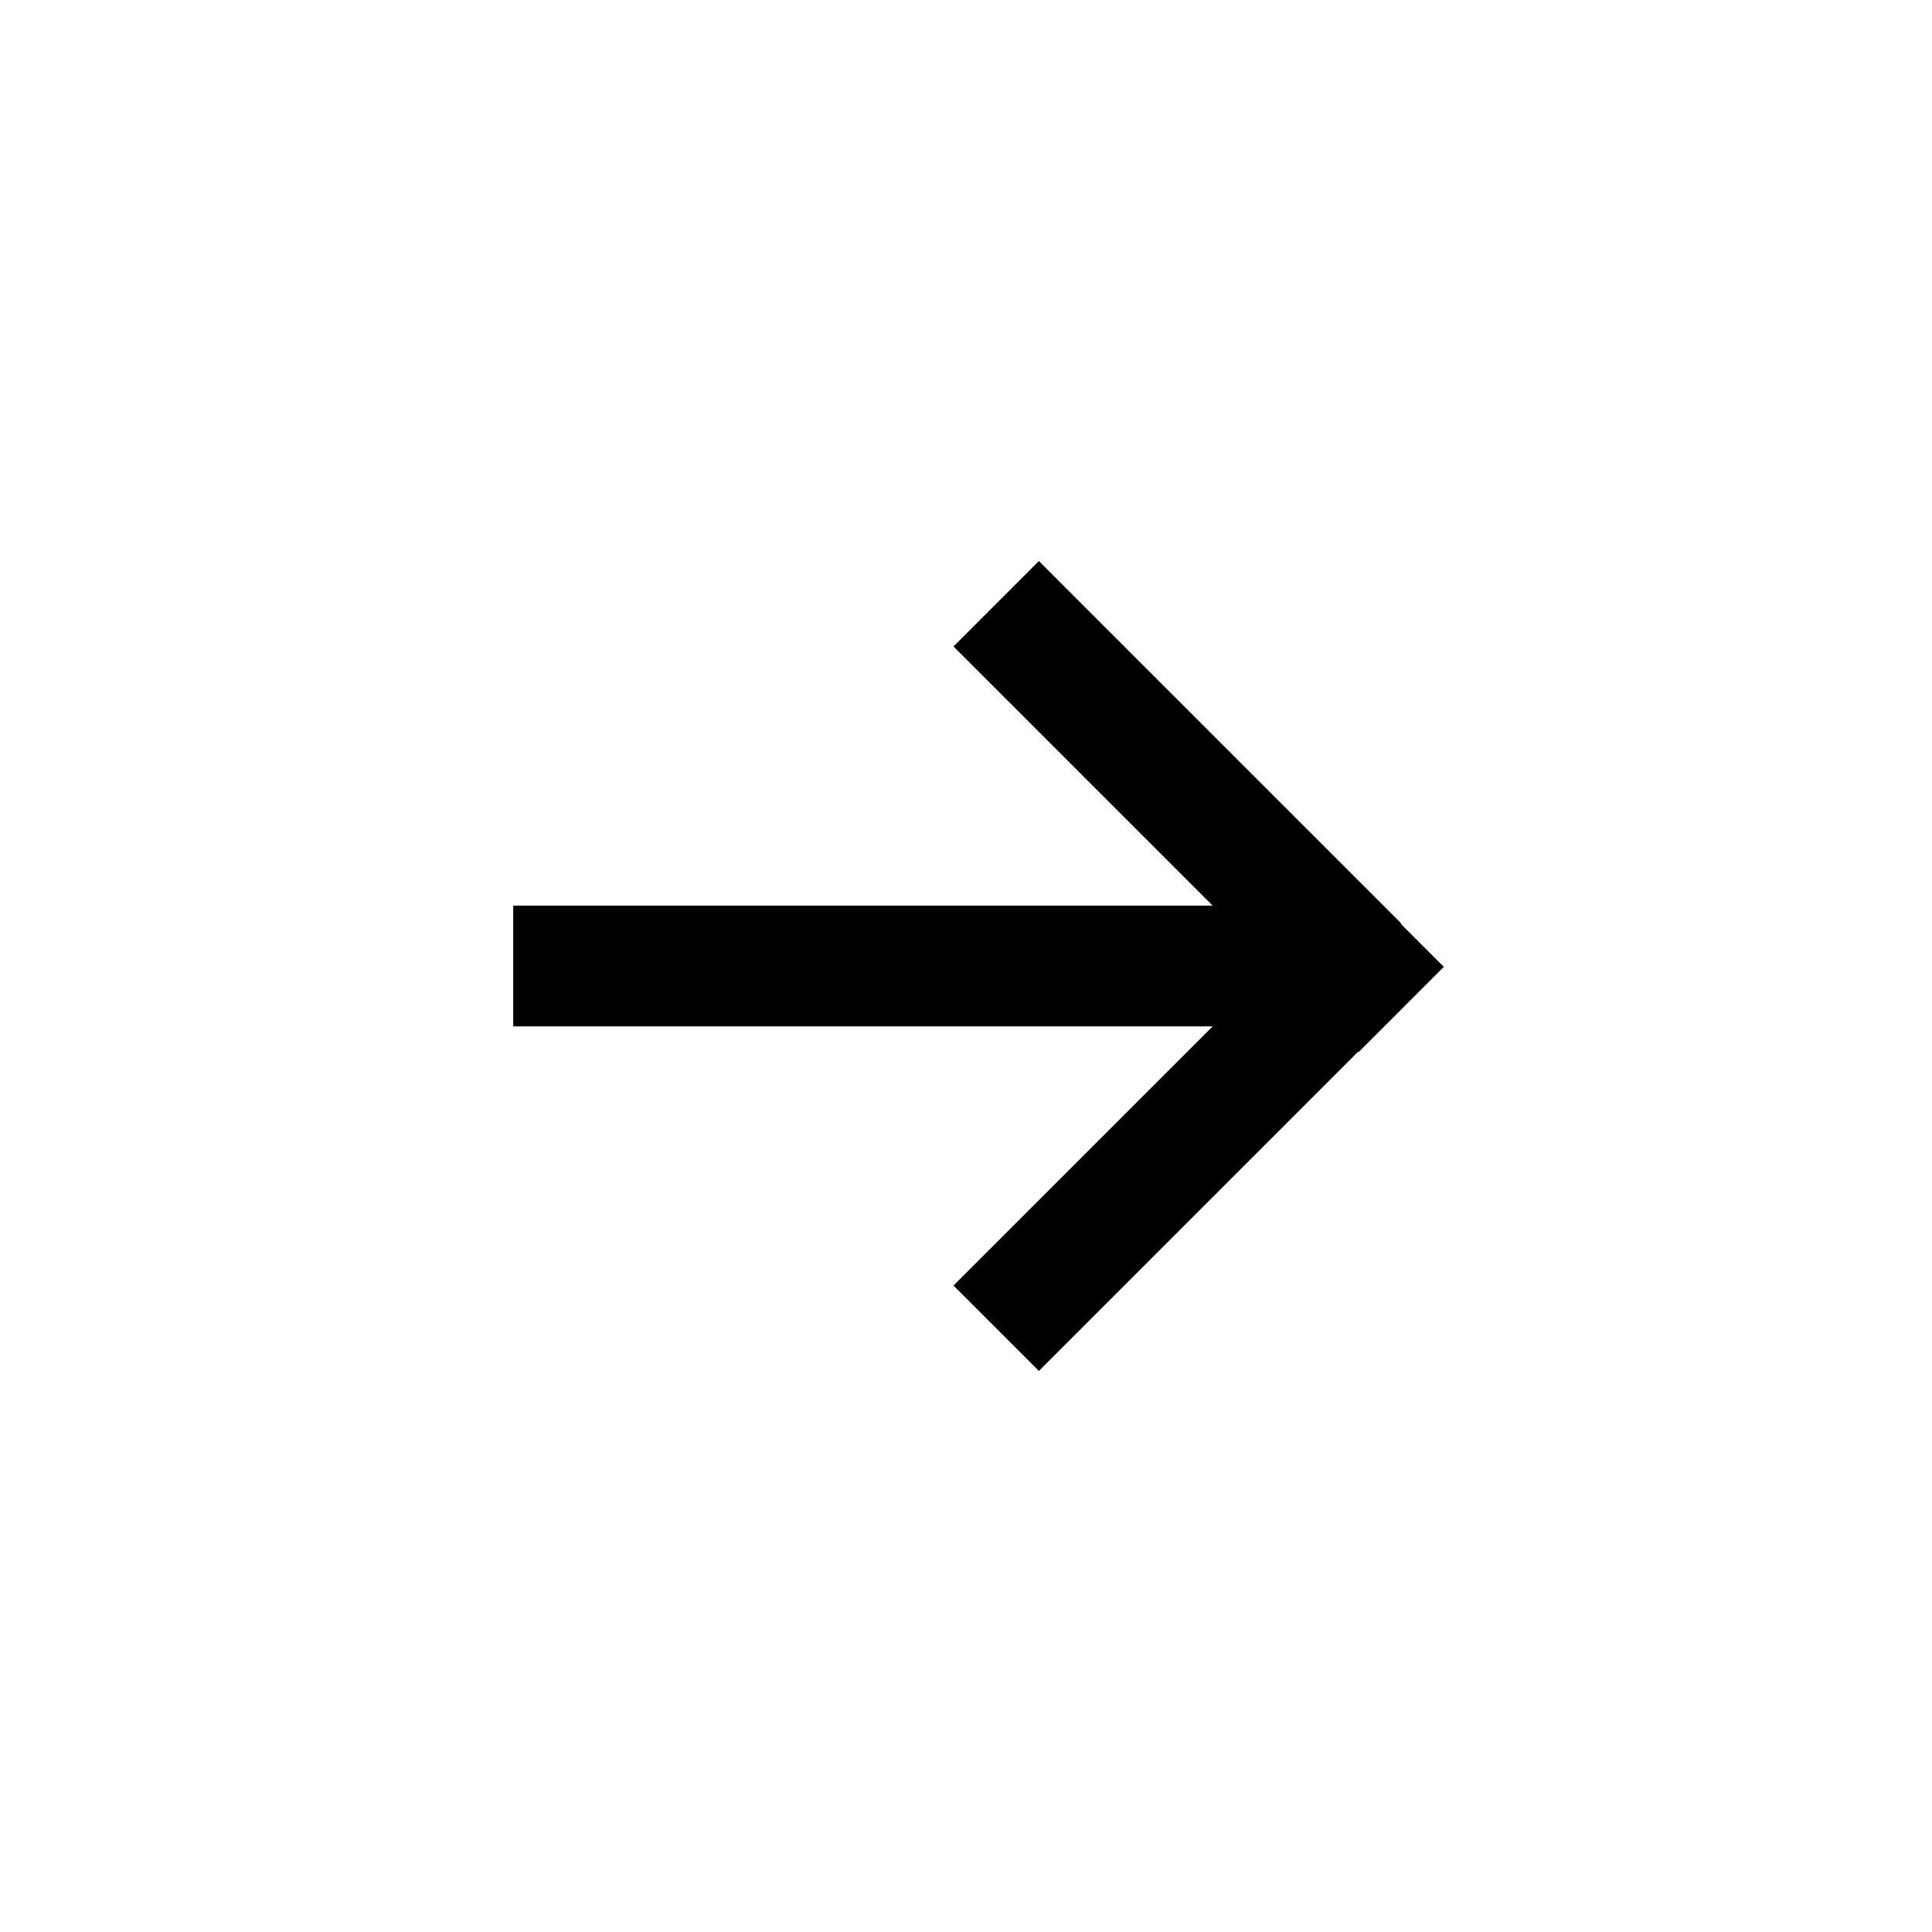 <svg width="32" height="32" viewBox="0 0 32 32" fill="none" xmlns="http://www.w3.org/2000/svg">
<path d="M8.5 16L22.5 16M22.5 16L16.5 22M22.5 16L16.5 10" stroke="black" stroke-width="2"/>
<rect x="22.5" y="14.6" width="2" height="2" transform="rotate(45 22.5 14.6)" fill="black"/>
</svg>
